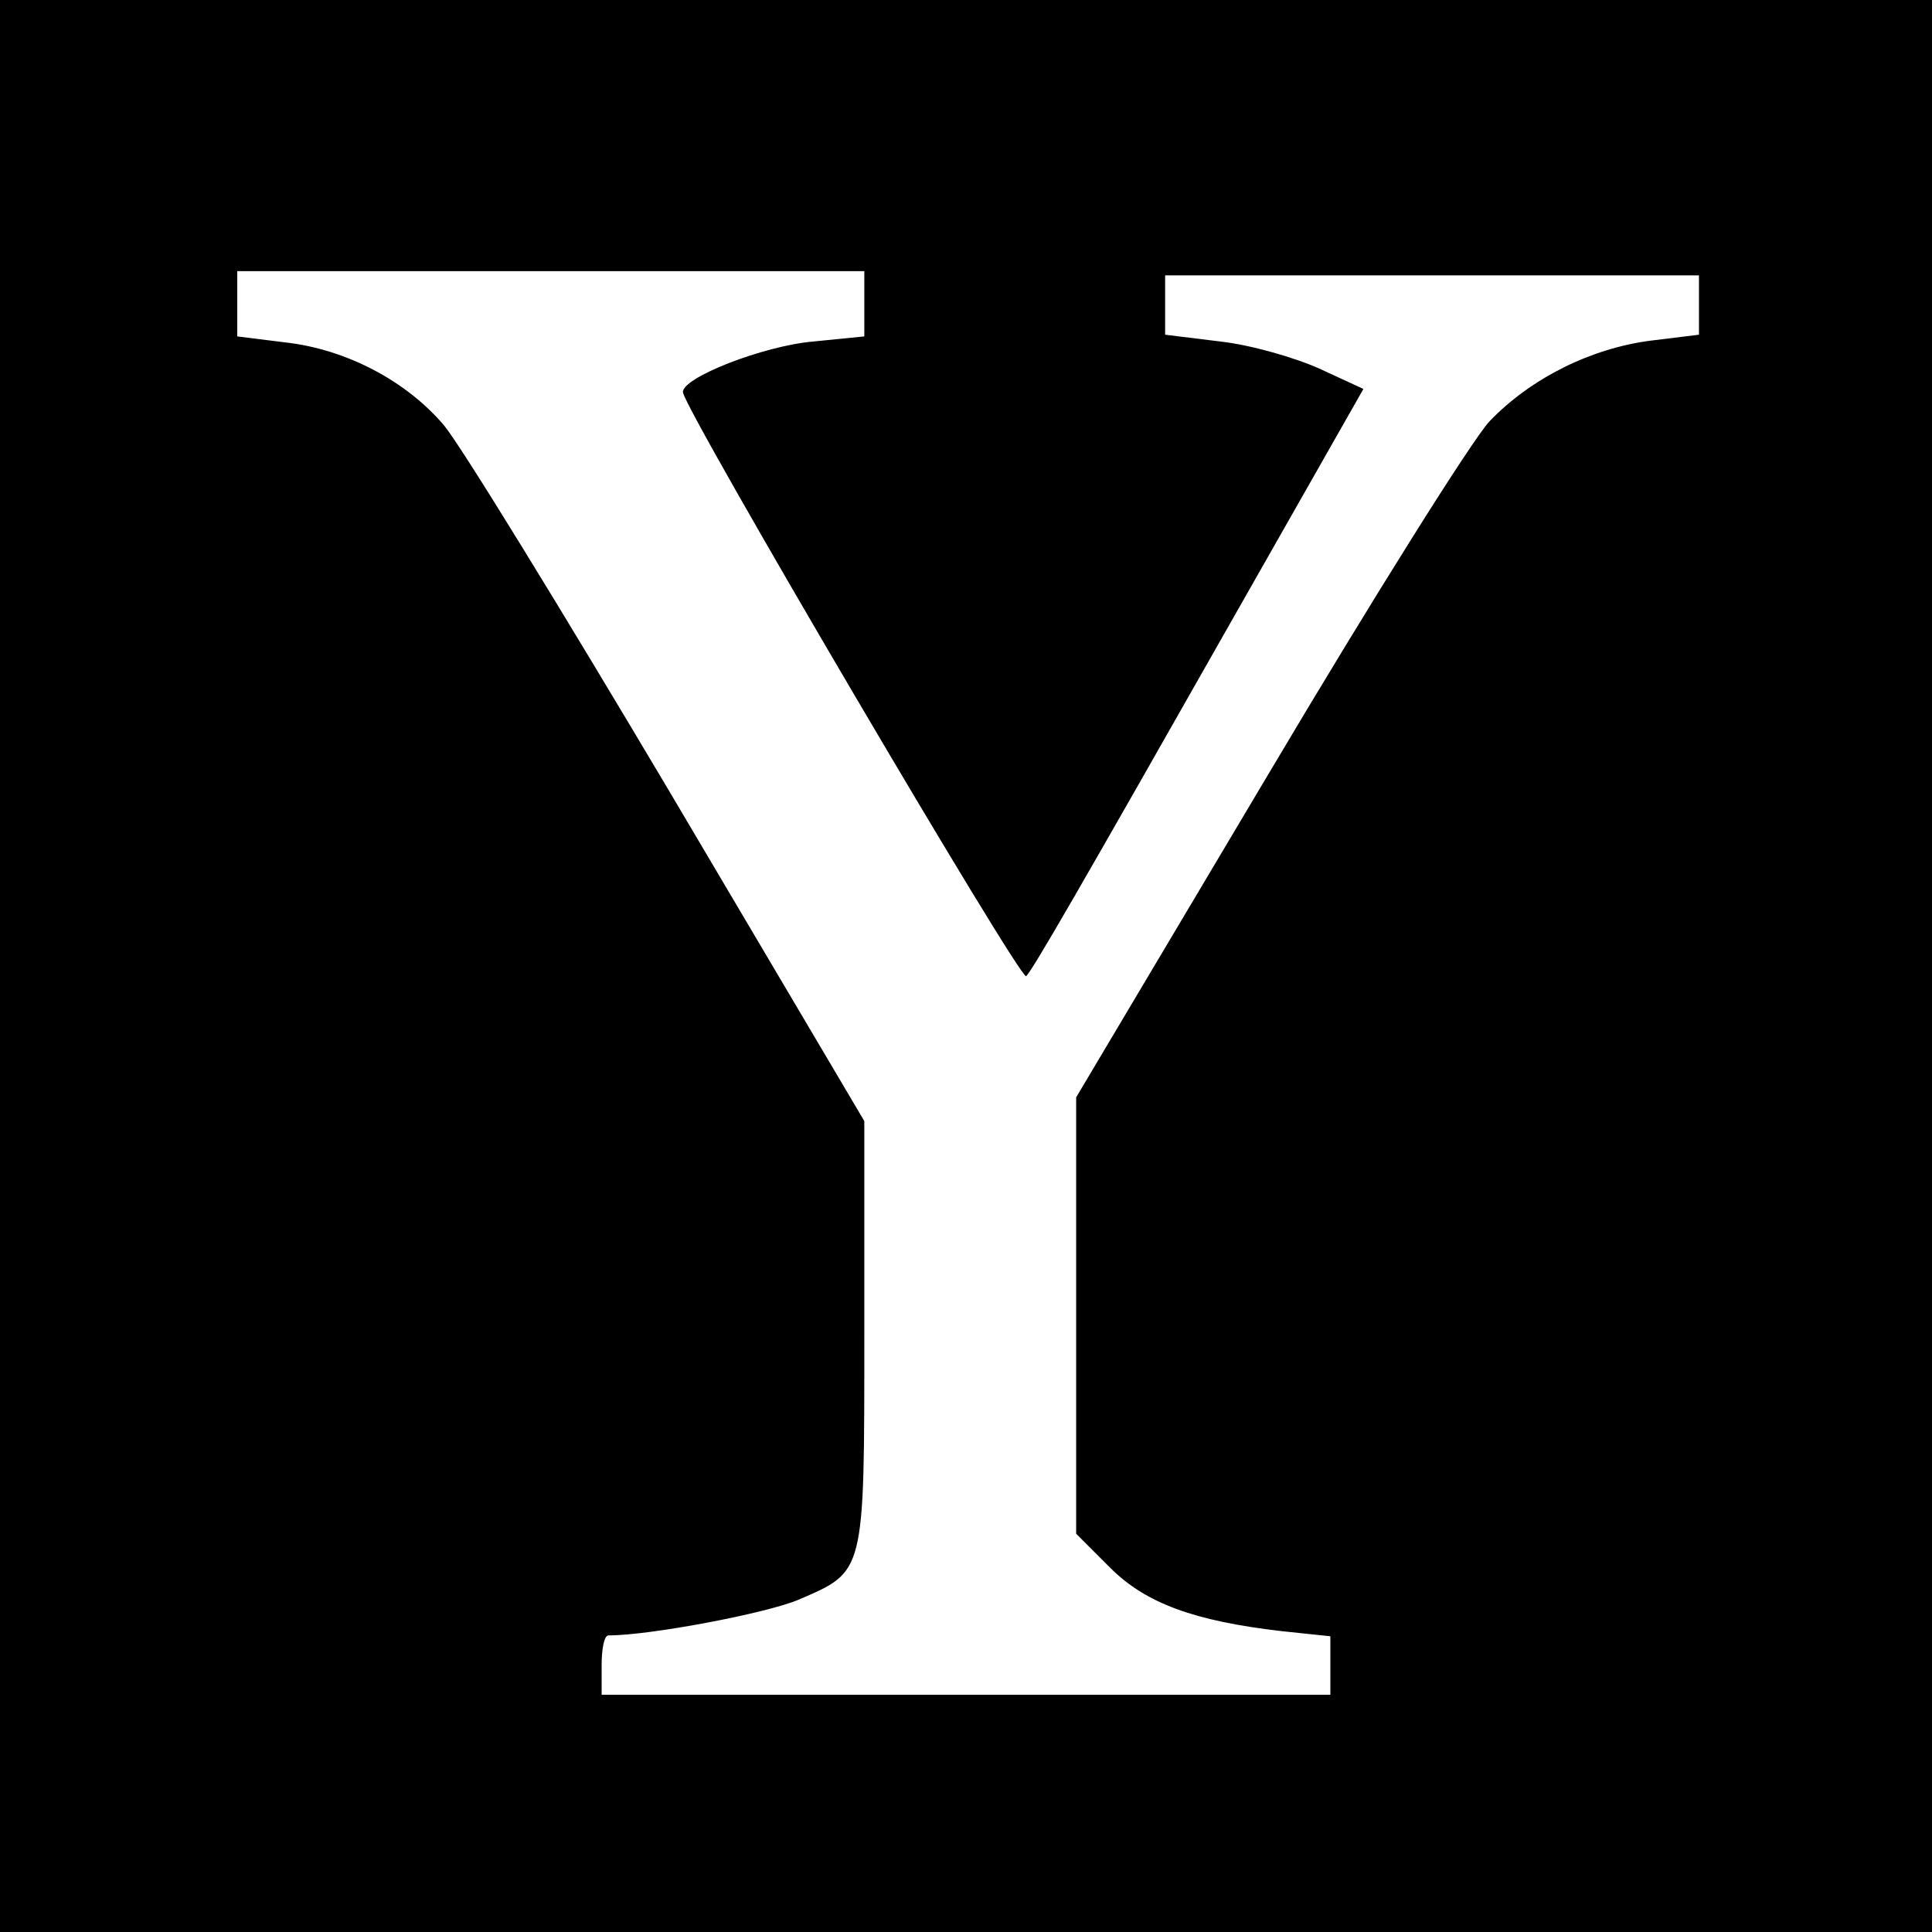 <?xml version="1.0" standalone="no"?>
<!DOCTYPE svg PUBLIC "-//W3C//DTD SVG 20010904//EN"
 "http://www.w3.org/TR/2001/REC-SVG-20010904/DTD/svg10.dtd">
<svg version="1.0" xmlns="http://www.w3.org/2000/svg"
 width="228pt" height="228pt" viewBox="0 0 228 228"
 preserveAspectRatio="xMidYMid meet">
<g transform="translate(0,228) scale(0.1,-0.1)"
fill="#000000" stroke="none">
<path d="M0 1140 l0 -1140 1140 0 1140 0 0 1140 0 1140 -1140 0 -1140 0 0
-1140z m1020 781 l0 -38 -60 -6 c-59 -5 -156 -43 -154 -60 2 -21 399 -696 405
-689 8 8 59 96 257 445 l141 248 -52 24 c-29 13 -81 28 -117 32 l-65 8 0 35 0
35 315 0 315 0 0 -35 0 -35 -57 -7 c-70 -9 -141 -44 -190 -95 -20 -21 -138
-209 -262 -418 l-226 -380 0 -258 0 -257 40 -40 c42 -42 99 -63 203 -75 l57
-6 0 -35 0 -34 -430 0 -430 0 0 35 c0 19 3 35 8 35 49 0 186 26 224 42 79 34
78 29 78 314 l0 251 -230 389 c-127 214 -246 408 -266 432 -44 52 -115 90
-188 98 l-56 7 0 38 0 39 370 0 370 0 0 -39z"/>
</g>
</svg>
